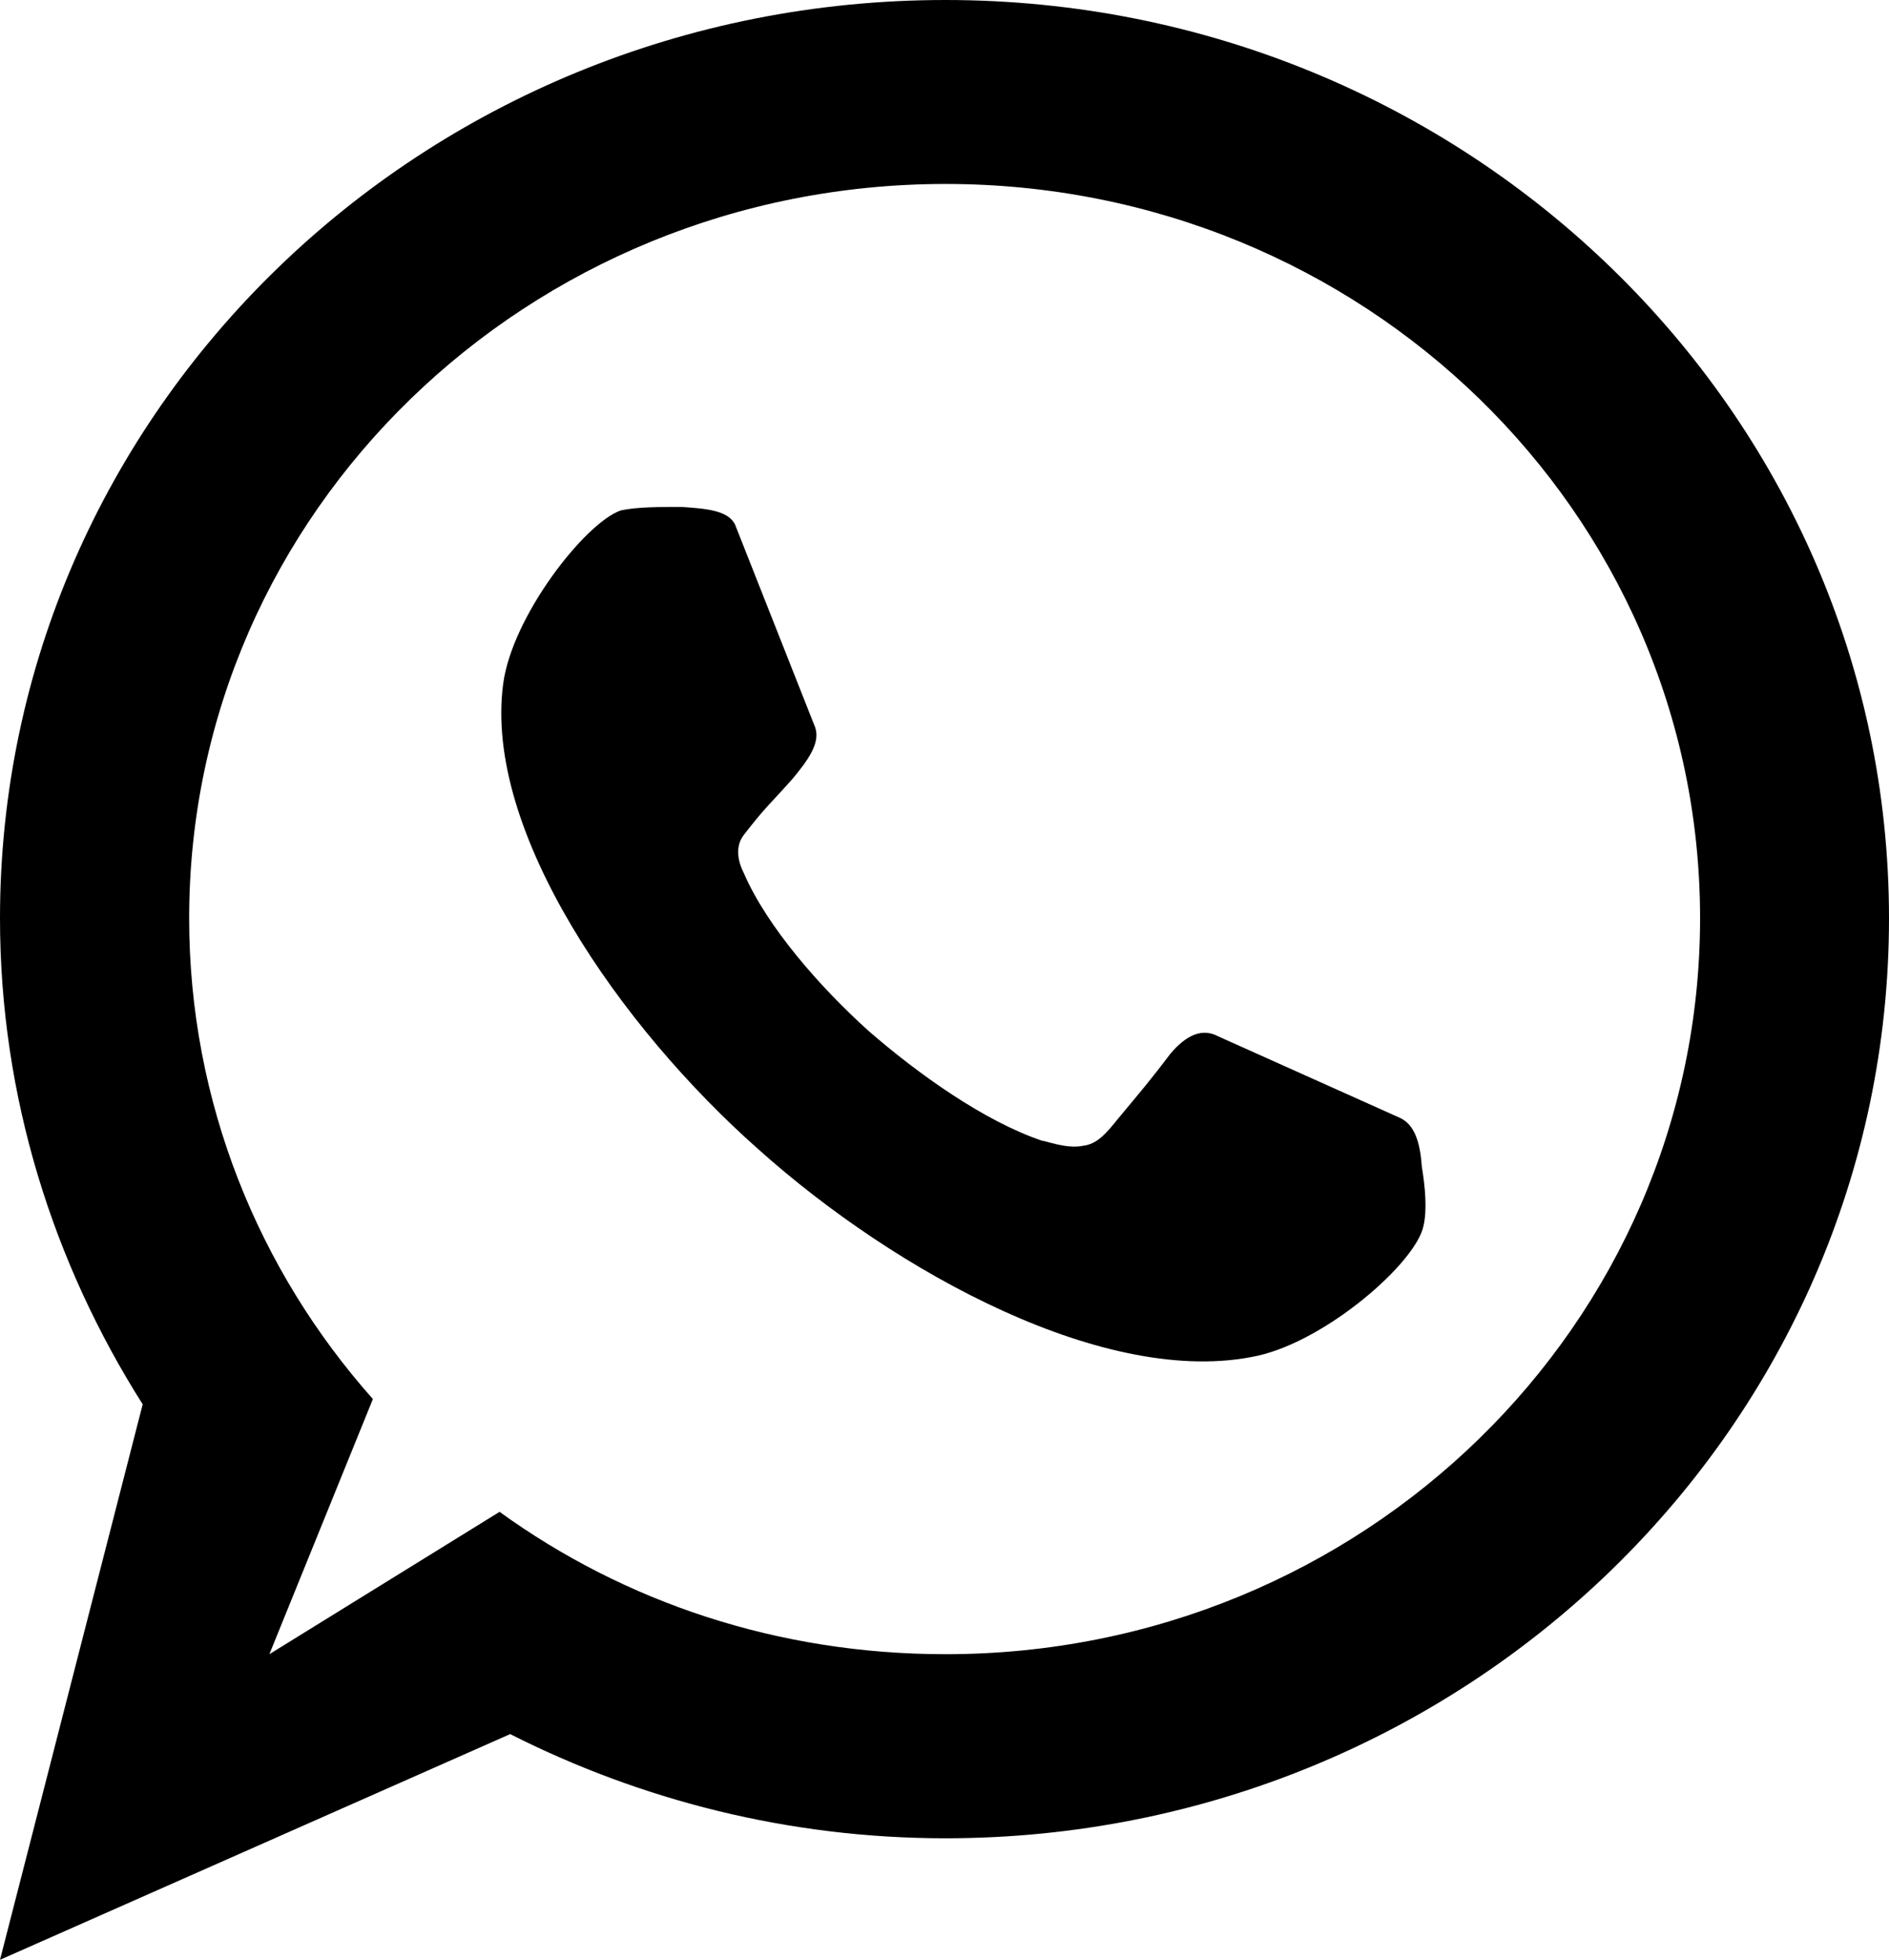 <?xml version="1.0" encoding="UTF-8"?> <svg xmlns="http://www.w3.org/2000/svg" width="80" height="83" viewBox="0 0 80 83" fill="none"><path d="M36.788 43.663C34.747 41.829 32.482 39.251 31.501 36.976C31.35 36.682 31.047 35.948 31.501 35.36C32.409 34.185 32.56 34.109 33.542 33.01C34.22 32.199 34.752 31.464 34.523 30.806L31.125 22.204C30.823 21.616 29.915 21.54 28.86 21.469C27.952 21.469 26.971 21.469 26.293 21.616C24.784 22.133 21.684 26.1 21.309 28.967C20.479 35.213 26.293 43.521 32.112 48.668C37.931 53.886 46.918 58.815 53.264 57.417C56.212 56.758 59.991 53.45 60.288 51.905C60.44 51.247 60.361 50.289 60.215 49.408C60.142 48.38 59.913 47.645 59.307 47.351L51.604 43.896C50.92 43.526 50.242 43.825 49.564 44.631C48.734 45.73 48.353 46.171 47.372 47.351C46.844 48.01 46.464 48.456 45.863 48.526C45.18 48.673 44.277 48.309 44.126 48.309C41.699 47.488 38.901 45.502 36.788 43.663ZM11.408 70.057L15.792 59.251C10.954 53.81 8.011 46.677 8.011 38.886C8.011 21.682 22.363 7.791 40.044 7.791C57.721 7.791 71.999 21.687 71.999 38.886C71.999 56.09 57.721 70.057 40.044 70.057C32.941 70.057 26.444 67.853 21.157 64.028L11.408 70.057ZM6.043 59.474L0 83L21.606 73.441C27.122 76.232 33.39 77.853 40.039 77.853C62.094 77.853 80 60.426 80 38.891C80 17.427 62.094 0 40.039 0C17.901 0 0 17.422 0 38.891C0 46.459 2.265 53.516 6.043 59.474Z" fill="black"></path></svg> 